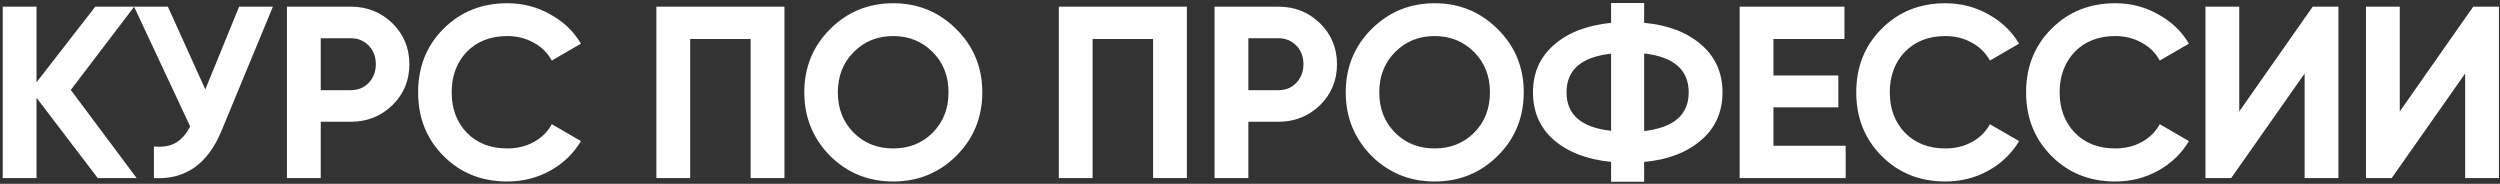 <?xml version="1.0" encoding="UTF-8"?> <svg xmlns="http://www.w3.org/2000/svg" width="816" height="60" viewBox="0 0 816 60" fill="none"><rect x="0" y="0" width="816" height="60" fill="#333333" stroke="none"/><path d="M23.107 29.351L44.605 58.122H31.898L11.918 31.908V58.122H0.889V2.178H11.918V26.873L31.098 2.178H43.806L23.107 29.351ZM67.019 29.191L78.048 2.178H89.076L72.294 42.697C67.818 53.566 60.466 58.708 50.236 58.122V47.812C53.166 48.079 55.537 47.679 57.349 46.613C59.214 45.548 60.785 43.763 62.064 41.259L43.763 2.178H54.791L67.019 29.191ZM93.661 2.178H114.52C119.848 2.178 124.377 3.99 128.106 7.613C131.783 11.236 133.621 15.685 133.621 20.959C133.621 26.234 131.783 30.683 128.106 34.306C124.377 37.929 119.848 39.74 114.52 39.74H104.69V58.122H93.661V2.178ZM104.69 29.431H114.52C116.864 29.431 118.809 28.632 120.354 27.033C121.899 25.382 122.672 23.357 122.672 20.959C122.672 18.509 121.899 16.484 120.354 14.886C118.809 13.287 116.864 12.488 114.52 12.488H104.69V29.431ZM165.566 59.241C157.201 59.241 150.248 56.443 144.707 50.849C139.219 45.308 136.475 38.408 136.475 30.15C136.475 21.838 139.219 14.939 144.707 9.451C150.248 3.857 157.201 1.06 165.566 1.06C170.627 1.06 175.289 2.258 179.552 4.656C183.867 7 187.224 10.197 189.622 14.246L180.111 19.761C178.726 17.256 176.755 15.312 174.197 13.927C171.64 12.488 168.763 11.769 165.566 11.769C160.131 11.769 155.736 13.474 152.379 16.884C149.076 20.347 147.424 24.769 147.424 30.15C147.424 35.478 149.076 39.874 152.379 43.337C155.736 46.747 160.131 48.452 165.566 48.452C168.763 48.452 171.64 47.759 174.197 46.374C176.808 44.935 178.779 42.99 180.111 40.539L189.622 46.054C187.224 50.103 183.867 53.327 179.552 55.724C175.289 58.068 170.627 59.241 165.566 59.241ZM214.245 2.178H256.042V58.122H245.014V12.728H225.274V58.122H214.245V2.178ZM312.152 50.849C306.504 56.443 299.631 59.241 291.533 59.241C283.434 59.241 276.561 56.443 270.914 50.849C265.319 45.148 262.522 38.248 262.522 30.15C262.522 21.998 265.319 15.125 270.914 9.531C276.561 3.883 283.434 1.06 291.533 1.06C299.631 1.06 306.504 3.883 312.152 9.531C317.799 15.125 320.623 21.998 320.623 30.15C320.623 38.302 317.799 45.202 312.152 50.849ZM278.666 43.337C282.076 46.747 286.365 48.452 291.533 48.452C296.701 48.452 300.99 46.747 304.4 43.337C307.863 39.874 309.594 35.478 309.594 30.15C309.594 24.822 307.863 20.427 304.4 16.963C300.936 13.5 296.647 11.769 291.533 11.769C286.418 11.769 282.129 13.5 278.666 16.963C275.203 20.427 273.471 24.822 273.471 30.15C273.471 35.478 275.203 39.874 278.666 43.337ZM345.599 2.178H387.396V58.122H376.367V12.728H356.627V58.122H345.599V2.178ZM396.433 2.178H417.292C422.62 2.178 427.149 3.99 430.878 7.613C434.555 11.236 436.393 15.685 436.393 20.959C436.393 26.234 434.555 30.683 430.878 34.306C427.149 37.929 422.62 39.74 417.292 39.74H407.462V58.122H396.433V2.178ZM407.462 29.431H417.292C419.636 29.431 421.581 28.632 423.126 27.033C424.671 25.382 425.444 23.357 425.444 20.959C425.444 18.509 424.671 16.484 423.126 14.886C421.581 13.287 419.636 12.488 417.292 12.488H407.462V29.431ZM488.877 50.849C483.23 56.443 476.356 59.241 468.258 59.241C460.16 59.241 453.287 56.443 447.639 50.849C442.045 45.148 439.247 38.248 439.247 30.15C439.247 21.998 442.045 15.125 447.639 9.531C453.287 3.883 460.16 1.06 468.258 1.06C476.356 1.06 483.23 3.883 488.877 9.531C494.525 15.125 497.349 21.998 497.349 30.15C497.349 38.302 494.525 45.202 488.877 50.849ZM455.391 43.337C458.801 46.747 463.09 48.452 468.258 48.452C473.426 48.452 477.715 46.747 481.125 43.337C484.588 39.874 486.32 35.478 486.32 30.15C486.32 24.822 484.588 20.427 481.125 16.963C477.662 13.5 473.373 11.769 468.258 11.769C463.143 11.769 458.854 13.5 455.391 16.963C451.928 20.427 450.196 24.822 450.196 30.15C450.196 35.478 451.928 39.874 455.391 43.337ZM536.649 52.847V59.321H525.86V52.847C518.028 52.048 511.821 49.677 507.239 45.734C502.657 41.738 500.366 36.544 500.366 30.15C500.366 23.757 502.657 18.588 507.239 14.646C511.767 10.65 517.974 8.252 525.86 7.453V0.98H536.649V7.453C544.374 8.146 550.581 10.517 555.27 14.566C559.905 18.562 562.223 23.757 562.223 30.15C562.223 36.544 559.905 41.738 555.27 45.734C550.581 49.783 544.374 52.154 536.649 52.847ZM536.649 17.443V42.777C546.346 41.658 551.194 37.449 551.194 30.15C551.194 22.797 546.346 18.562 536.649 17.443ZM511.314 30.15C511.314 37.449 516.163 41.632 525.86 42.697V17.523C516.163 18.588 511.314 22.797 511.314 30.15ZM578.853 35.025V47.572H602.43V58.122H567.825V2.178H602.03V12.728H578.853V24.636H600.032V35.025H578.853ZM634.968 59.241C626.604 59.241 619.651 56.443 614.11 50.849C608.622 45.308 605.878 38.408 605.878 30.15C605.878 21.838 608.622 14.939 614.11 9.451C619.651 3.857 626.604 1.06 634.968 1.06C640.03 1.06 644.692 2.258 648.954 4.656C653.27 7 656.627 10.197 659.024 14.246L649.514 19.761C648.128 17.256 646.157 15.312 643.6 13.927C641.042 12.488 638.165 11.769 634.968 11.769C629.534 11.769 625.138 13.474 621.782 16.884C618.479 20.347 616.827 24.769 616.827 30.15C616.827 35.478 618.479 39.874 621.782 43.337C625.138 46.747 629.534 48.452 634.968 48.452C638.165 48.452 641.042 47.759 643.6 46.374C646.21 44.935 648.182 42.99 649.514 40.539L659.024 46.054C656.627 50.103 653.27 53.327 648.954 55.724C644.692 58.068 640.03 59.241 634.968 59.241ZM690.408 59.241C682.043 59.241 675.09 56.443 669.549 50.849C664.061 45.308 661.317 38.408 661.317 30.15C661.317 21.838 664.061 14.939 669.549 9.451C675.09 3.857 682.043 1.06 690.408 1.06C695.469 1.06 700.131 2.258 704.394 4.656C708.709 7 712.066 10.197 714.463 14.246L704.953 19.761C703.568 17.256 701.597 15.312 699.039 13.927C696.482 12.488 693.605 11.769 690.408 11.769C684.973 11.769 680.578 13.474 677.221 16.884C673.918 20.347 672.266 24.769 672.266 30.15C672.266 35.478 673.918 39.874 677.221 43.337C680.578 46.747 684.973 48.452 690.408 48.452C693.605 48.452 696.482 47.759 699.039 46.374C701.65 44.935 703.621 42.99 704.953 40.539L714.463 46.054C712.066 50.103 708.709 53.327 704.394 55.724C700.131 58.068 695.469 59.241 690.408 59.241ZM763.257 58.122H752.228V23.996L728.252 58.122H719.861V2.178H730.889V36.384L754.865 2.178H763.257V58.122ZM815.652 58.122H804.623V23.996L780.648 58.122H772.256V2.178H783.285V36.384L807.261 2.178H815.652V58.122Z" fill="white"></path></svg> 
